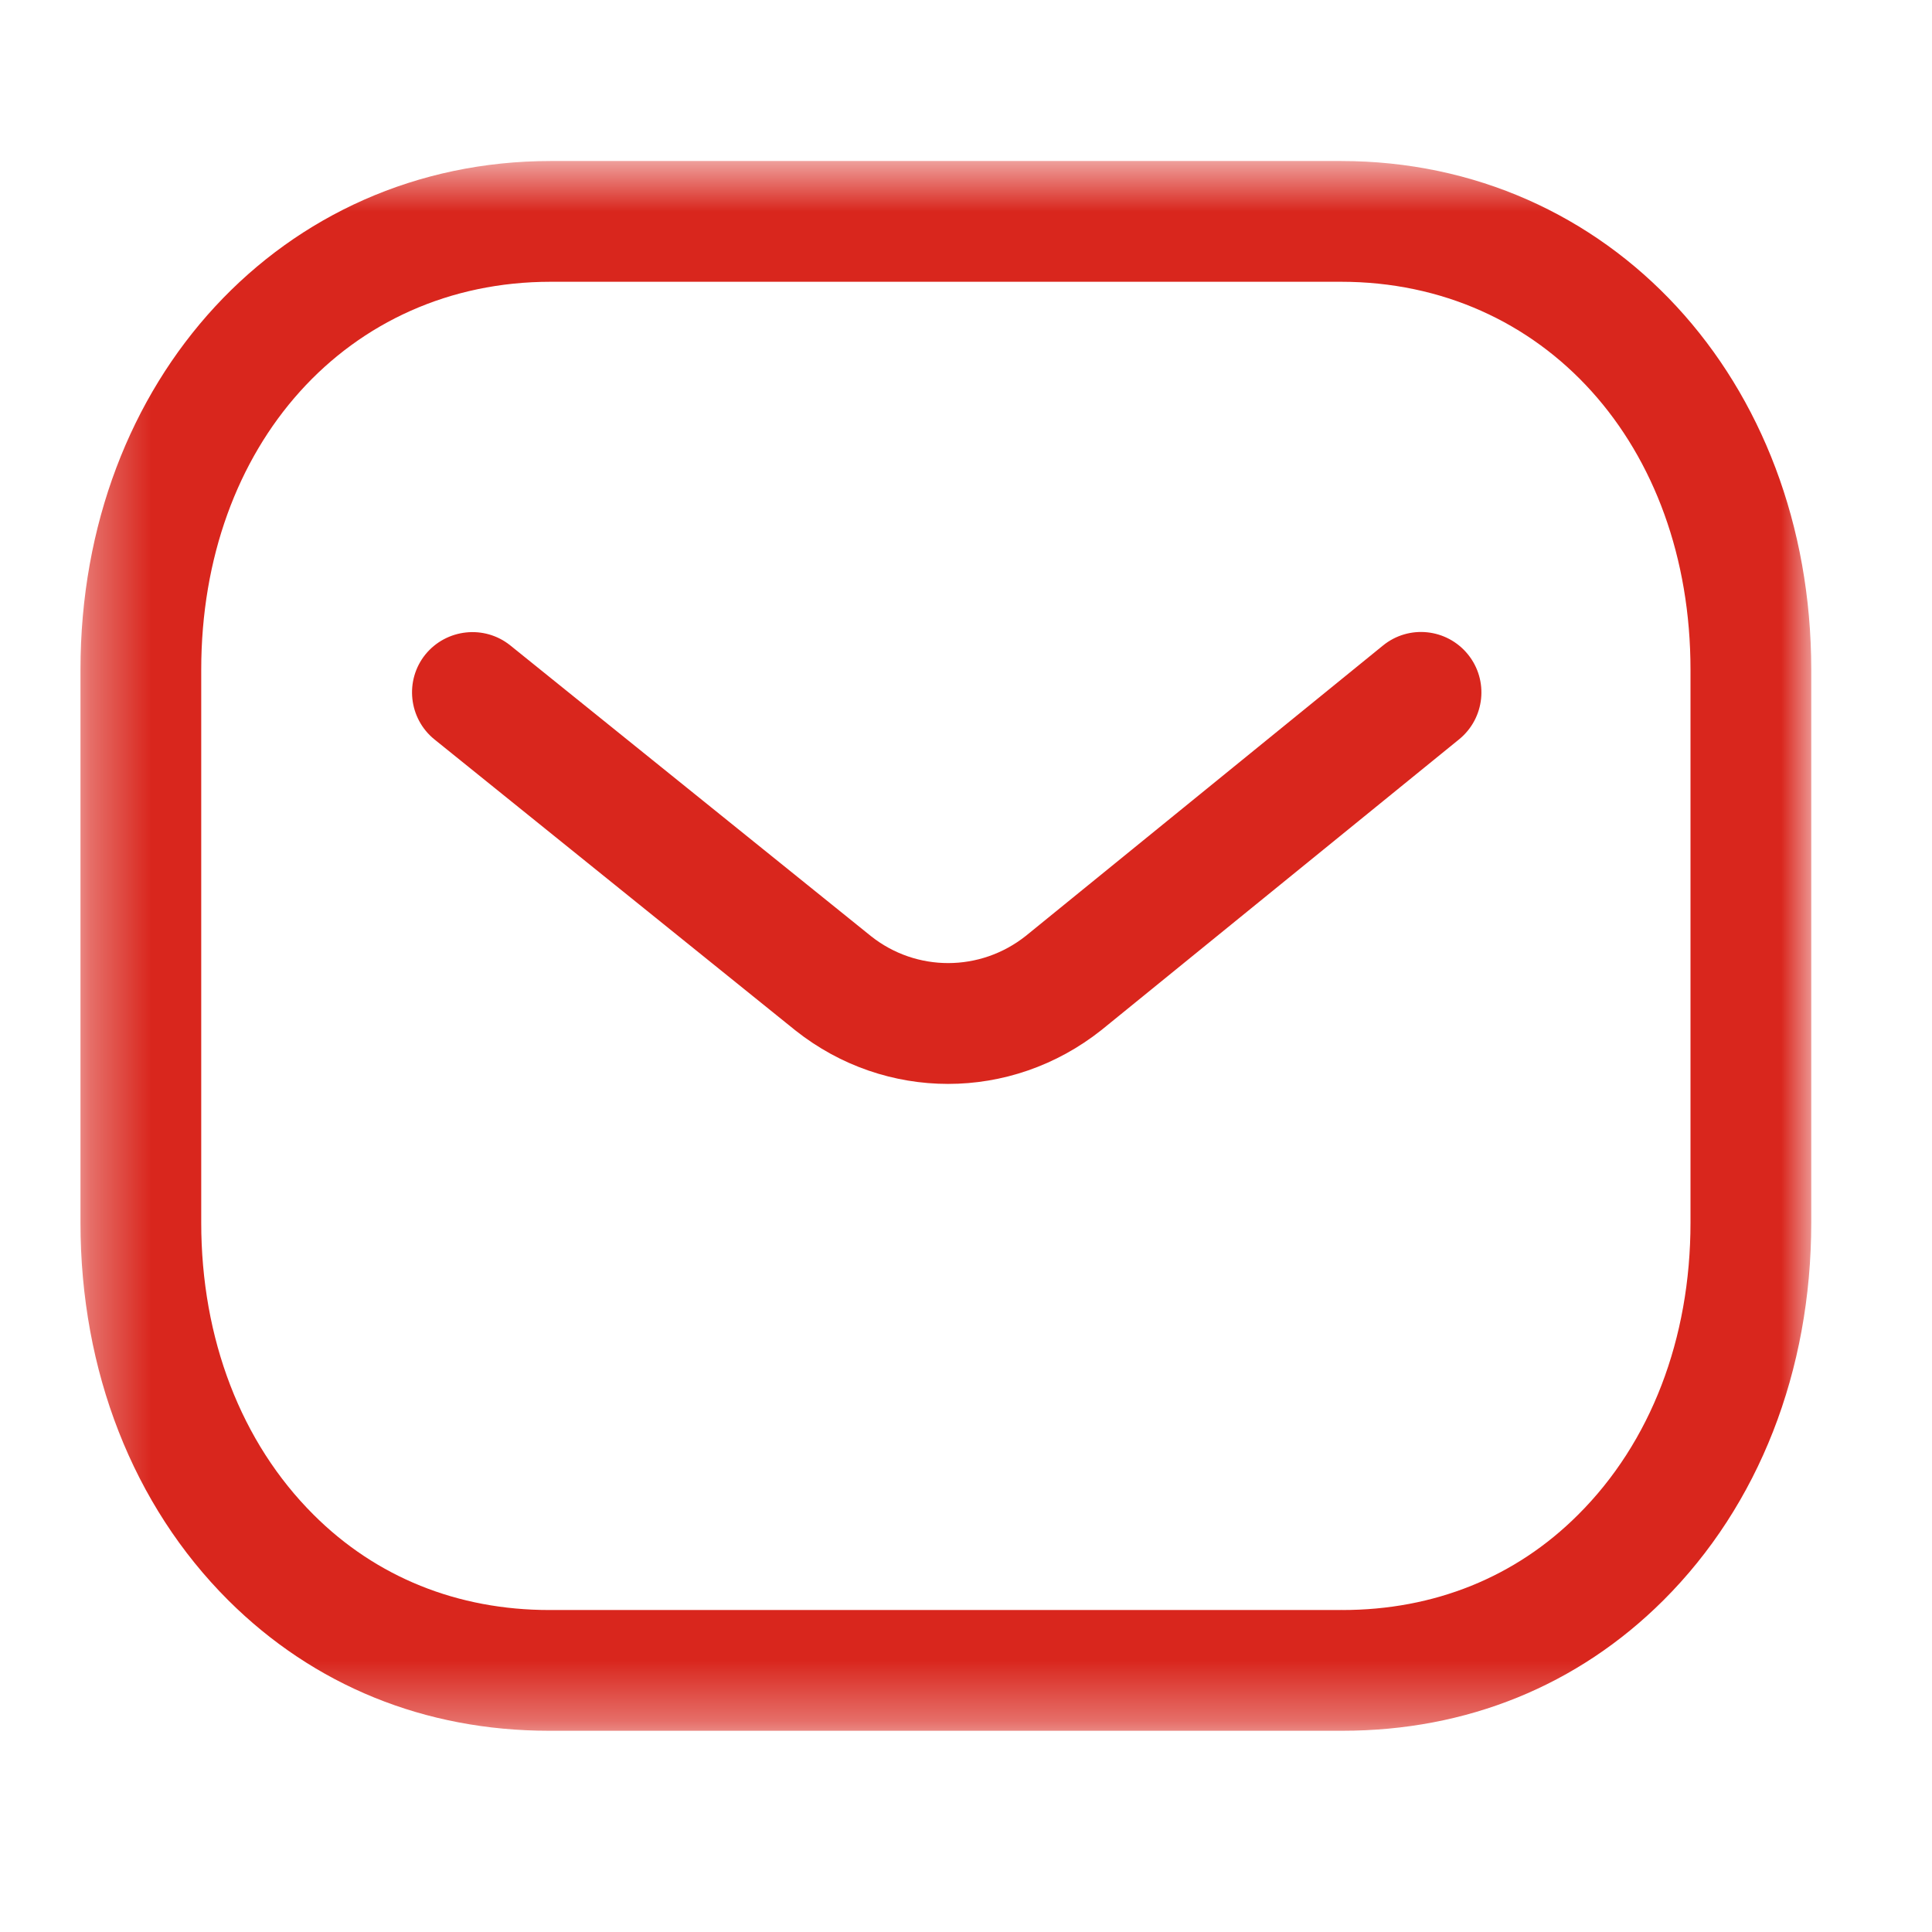 <svg width="32" height="32" viewBox="0 0 32 32" fill="none" xmlns="http://www.w3.org/2000/svg">
<path fill-rule="evenodd" clip-rule="evenodd" d="M15.703 17.953C14.811 17.953 13.921 17.658 13.177 17.069L7.197 12.248C6.767 11.901 6.7 11.27 7.045 10.841C7.393 10.413 8.023 10.345 8.452 10.69L14.427 15.506C15.177 16.101 16.235 16.101 16.991 15.501L22.905 10.693C23.335 10.342 23.964 10.409 24.313 10.838C24.661 11.266 24.596 11.896 24.168 12.245L18.243 17.061C17.493 17.656 16.597 17.953 15.703 17.953Z" fill="#D9261D"/>
<mask id="mask0_58_907" style="mask-type:luminance" maskUnits="userSpaceOnUse" x="1" y="2" width="29" height="27">
<path fill-rule="evenodd" clip-rule="evenodd" d="M1.333 2.667H30V28.667H1.333V2.667Z" fill="white"/>
</mask>
<g mask="url(#mask0_58_907)">
<path fill-rule="evenodd" clip-rule="evenodd" d="M9.118 26.667H22.212C22.214 26.664 22.225 26.667 22.233 26.667C23.754 26.667 25.104 26.123 26.138 25.089C27.34 23.893 28 22.175 28 20.251V11.093C28 7.369 25.565 4.667 22.212 4.667H9.121C5.768 4.667 3.333 7.369 3.333 11.093V20.251C3.333 22.175 3.994 23.893 5.194 25.089C6.229 26.123 7.58 26.667 9.1 26.667H9.118ZM9.096 28.667C7.038 28.667 5.201 27.92 3.782 26.507C2.202 24.931 1.333 22.709 1.333 20.251V11.093C1.333 6.289 4.681 2.667 9.121 2.667H22.212C26.652 2.667 30 6.289 30 11.093V20.251C30 22.709 29.13 24.931 27.55 26.507C26.133 27.919 24.294 28.667 22.233 28.667H22.212H9.121H9.096Z" fill="#D9261D"/>
</g>
</svg>
